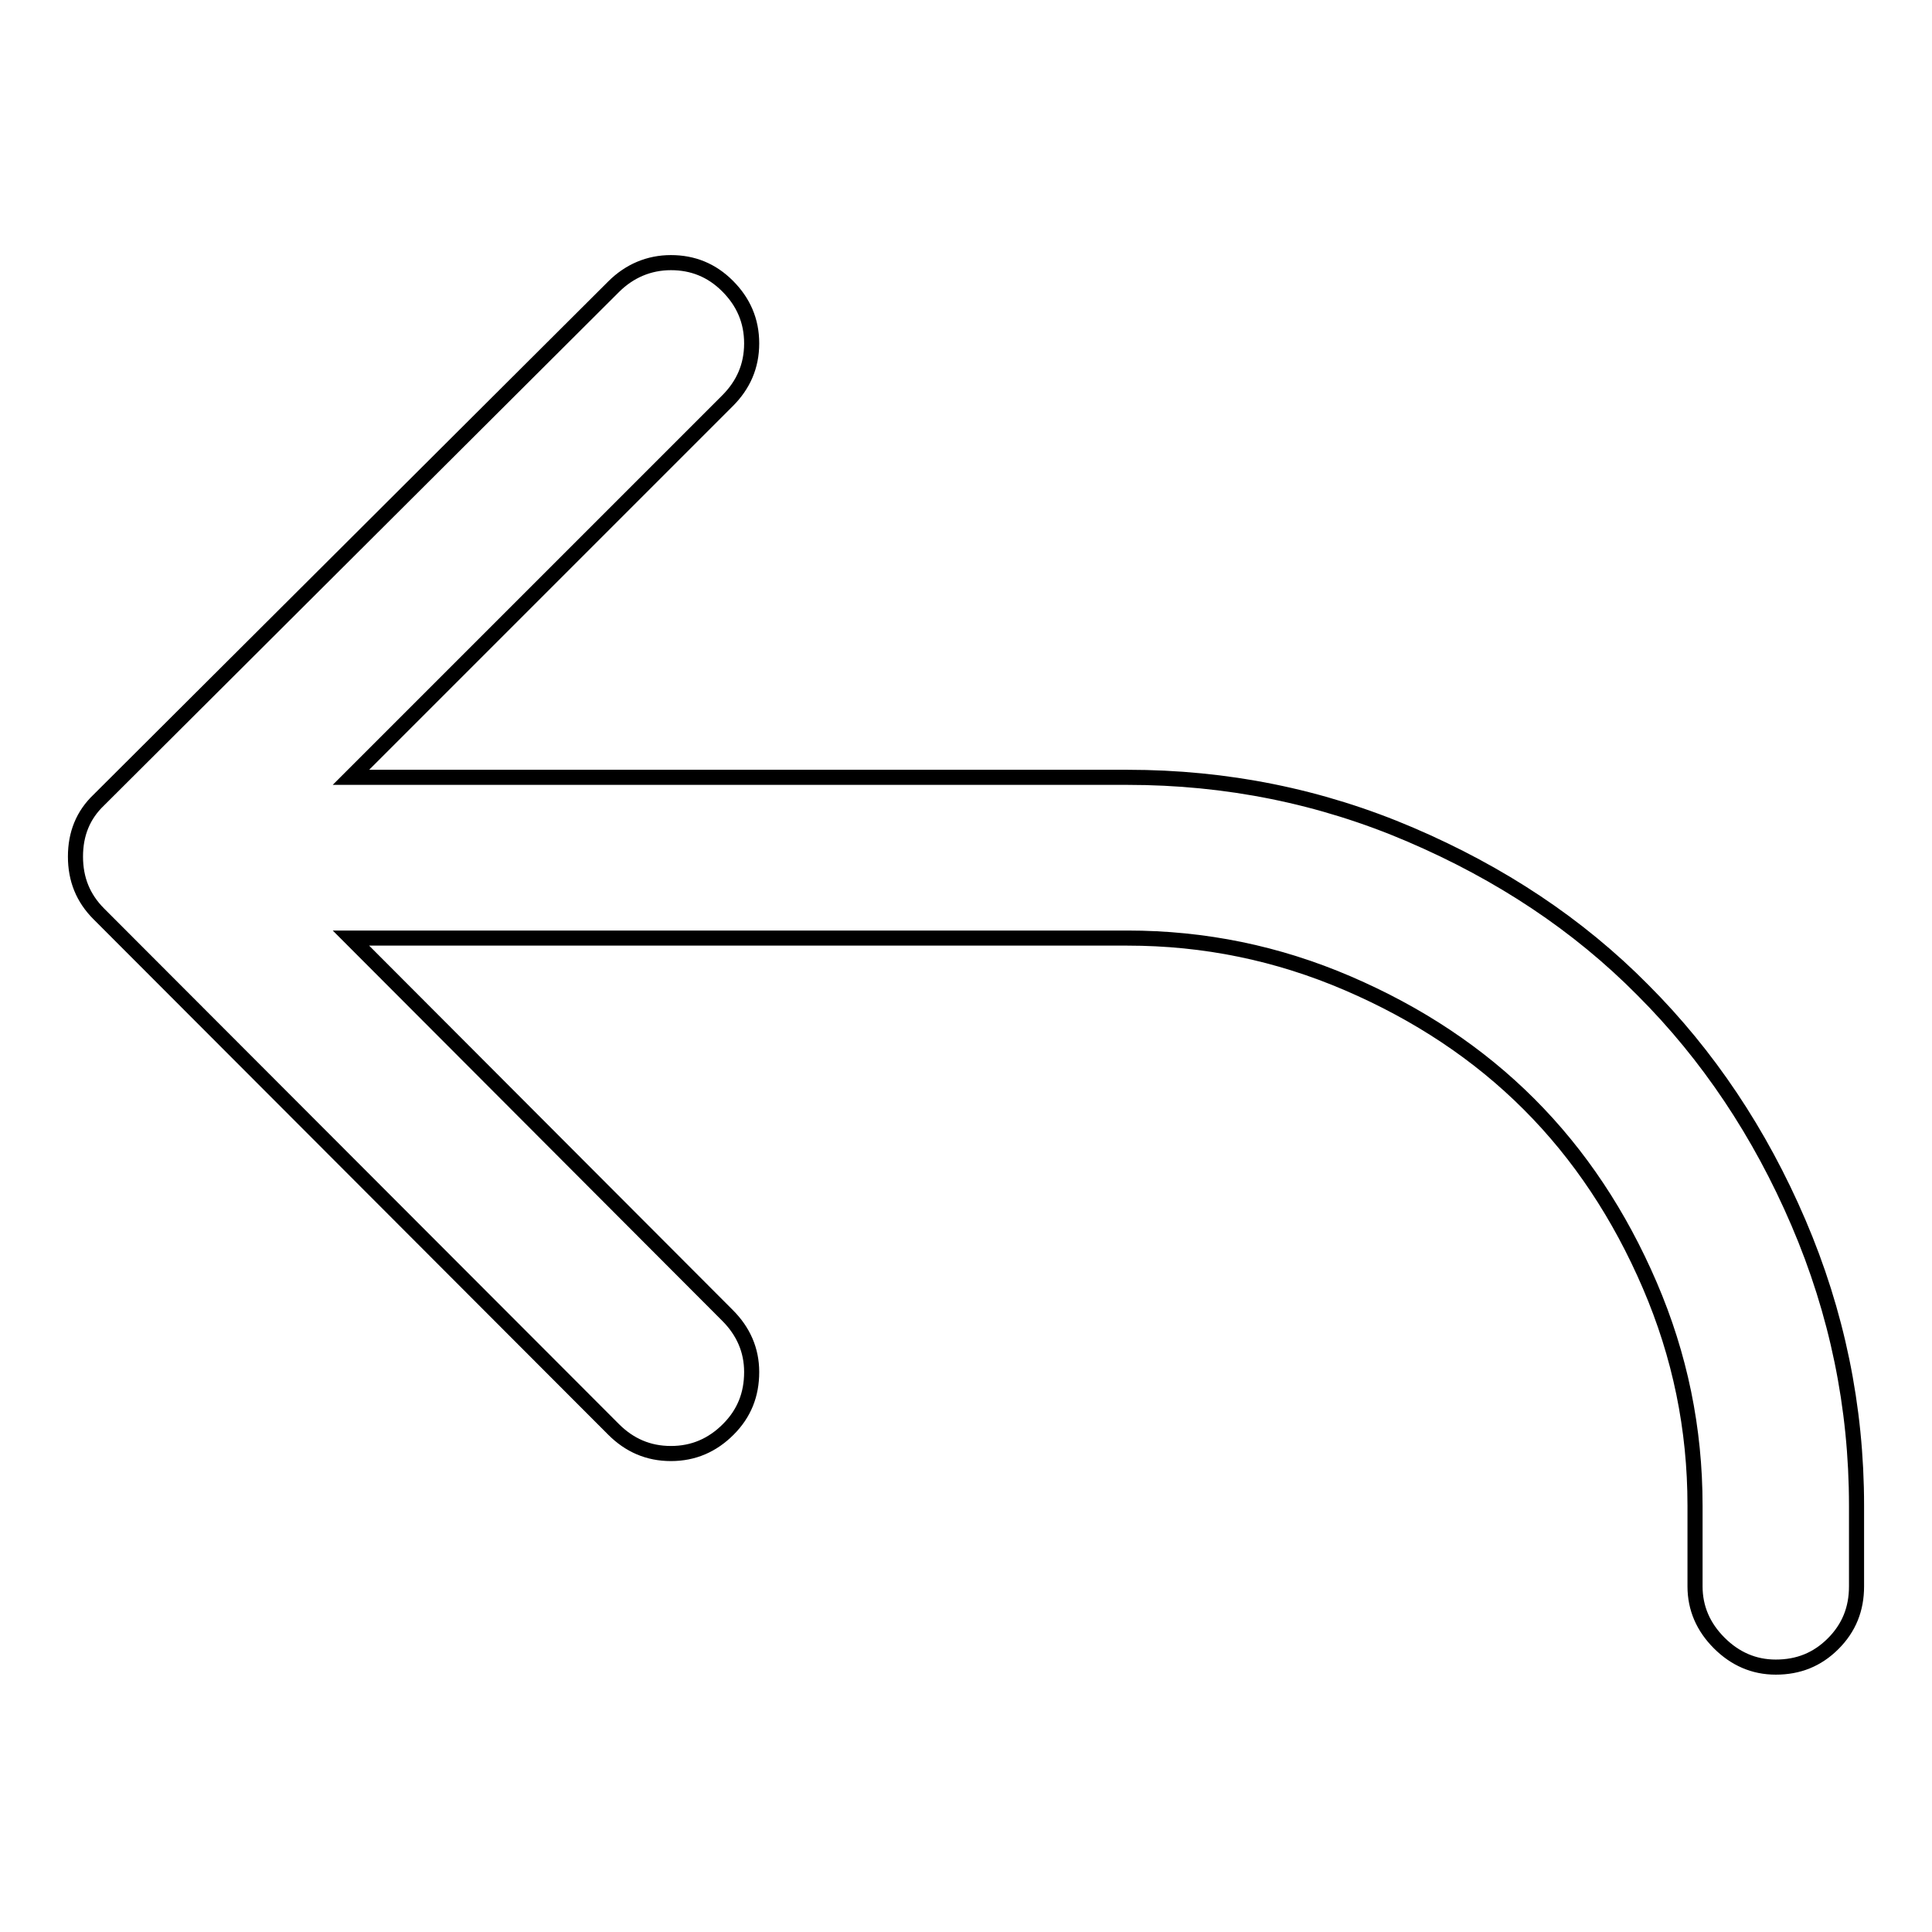 <?xml version="1.0" encoding="utf-8"?>
<!-- Svg Vector Icons : http://www.onlinewebfonts.com/icon -->
<!DOCTYPE svg PUBLIC "-//W3C//DTD SVG 1.1//EN" "http://www.w3.org/Graphics/SVG/1.1/DTD/svg11.dtd">
<svg version="1.1" xmlns="http://www.w3.org/2000/svg" xmlns:xlink="http://www.w3.org/1999/xlink" x="0px" y="0px" viewBox="0 0 256 256" enable-background="new 0 0 256 256" xml:space="preserve">
<g> <path stroke-width="2" fill-opacity="0" stroke="#000000"  d="M88.9,34.8c2.9,0,5.4,1,7.5,3.1c2.1,2.1,3.2,4.6,3.2,7.6s-1.1,5.5-3.2,7.6l-49.9,49.9h102.9 c13.1,0,25.6,2.5,37.5,7.6c11.9,5.1,22.2,11.9,30.8,20.6c8.6,8.6,15.5,18.9,20.6,30.8c5.1,11.9,7.7,24.4,7.7,37.5v10.7 c0,3-1,5.5-3.1,7.6c-2.1,2.1-4.6,3.1-7.6,3.1c-2.9,0-5.4-1.1-7.5-3.2c-2.1-2.1-3.2-4.6-3.2-7.5v-10.7c0-10.2-2-19.9-6-29.2 c-4-9.3-9.3-17.3-16-24c-6.7-6.7-14.7-12-24-16c-9.3-4-19-6-29.2-6H46.5l49.9,50c2.1,2.1,3.2,4.6,3.2,7.5c0,3-1,5.5-3.1,7.6 c-2.1,2.1-4.6,3.2-7.6,3.2s-5.5-1.1-7.6-3.2l-68.2-68.3c-2.1-2.1-3.1-4.6-3.1-7.6c0-3,1-5.5,3.1-7.5L81.3,38 C83.4,35.9,86,34.8,88.9,34.8L88.9,34.8z"/></g>
</svg>